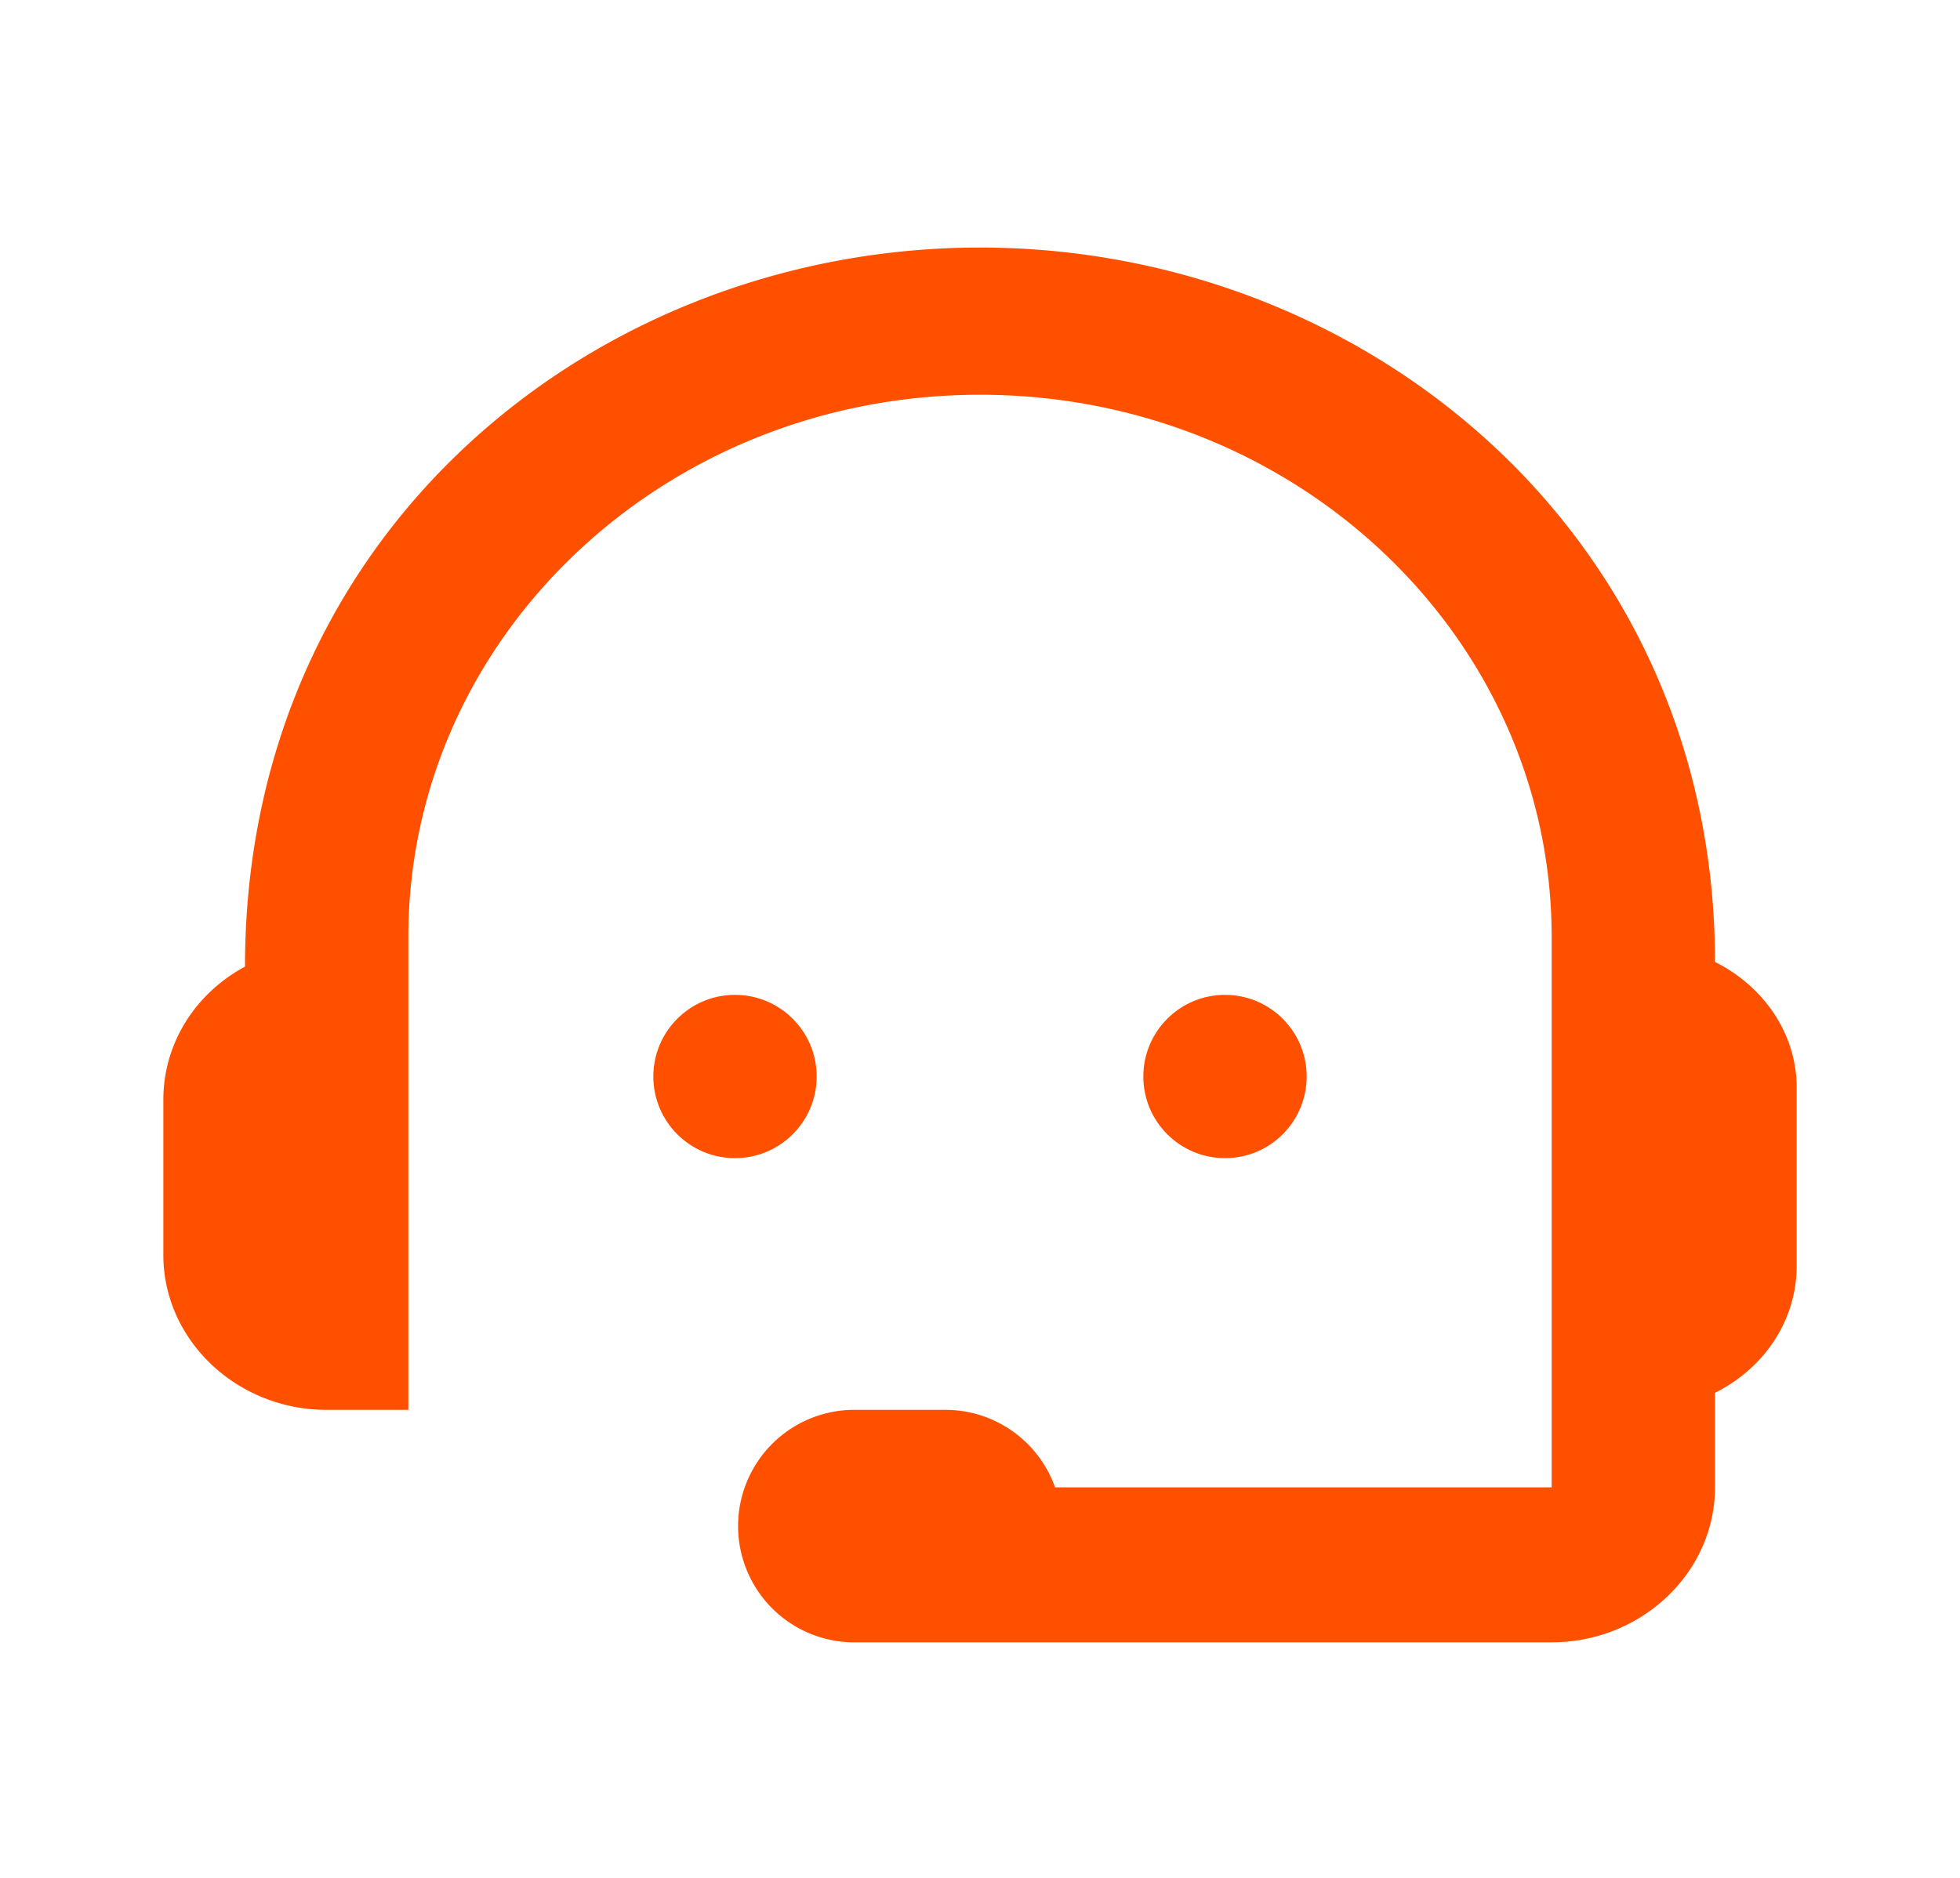 <svg width="24" height="23" viewBox="0 0 24 23" fill="none" xmlns="http://www.w3.org/2000/svg">
    <path fill-rule="evenodd" clip-rule="evenodd" d="M12 3.032c4.74 0 9 3.54 9 8.75.59.294 1 .873 1 1.538v2.183c0 .683-.41 1.262-1 1.556v1.158c0 1.044-.9 1.898-2 1.898h-8.576a1.424 1.424 0 0 1 0-2.847h1.152c.62 0 1.148.396 1.343.949H19v-6.738c0-3.673-3.13-6.644-7-6.644s-7 2.97-7 6.644v5.789H4c-1.1 0-2-.854-2-1.898v-1.898c0-.703.4-1.31 1-1.633 0-5.343 4.31-8.807 9-8.807z" fill="#FF5000"/>
    <circle cx="9" cy="13.185" r="1" fill="#FF5000"/>
    <circle cx="15" cy="13.185" r="1" fill="#FF5000"/>
</svg>
